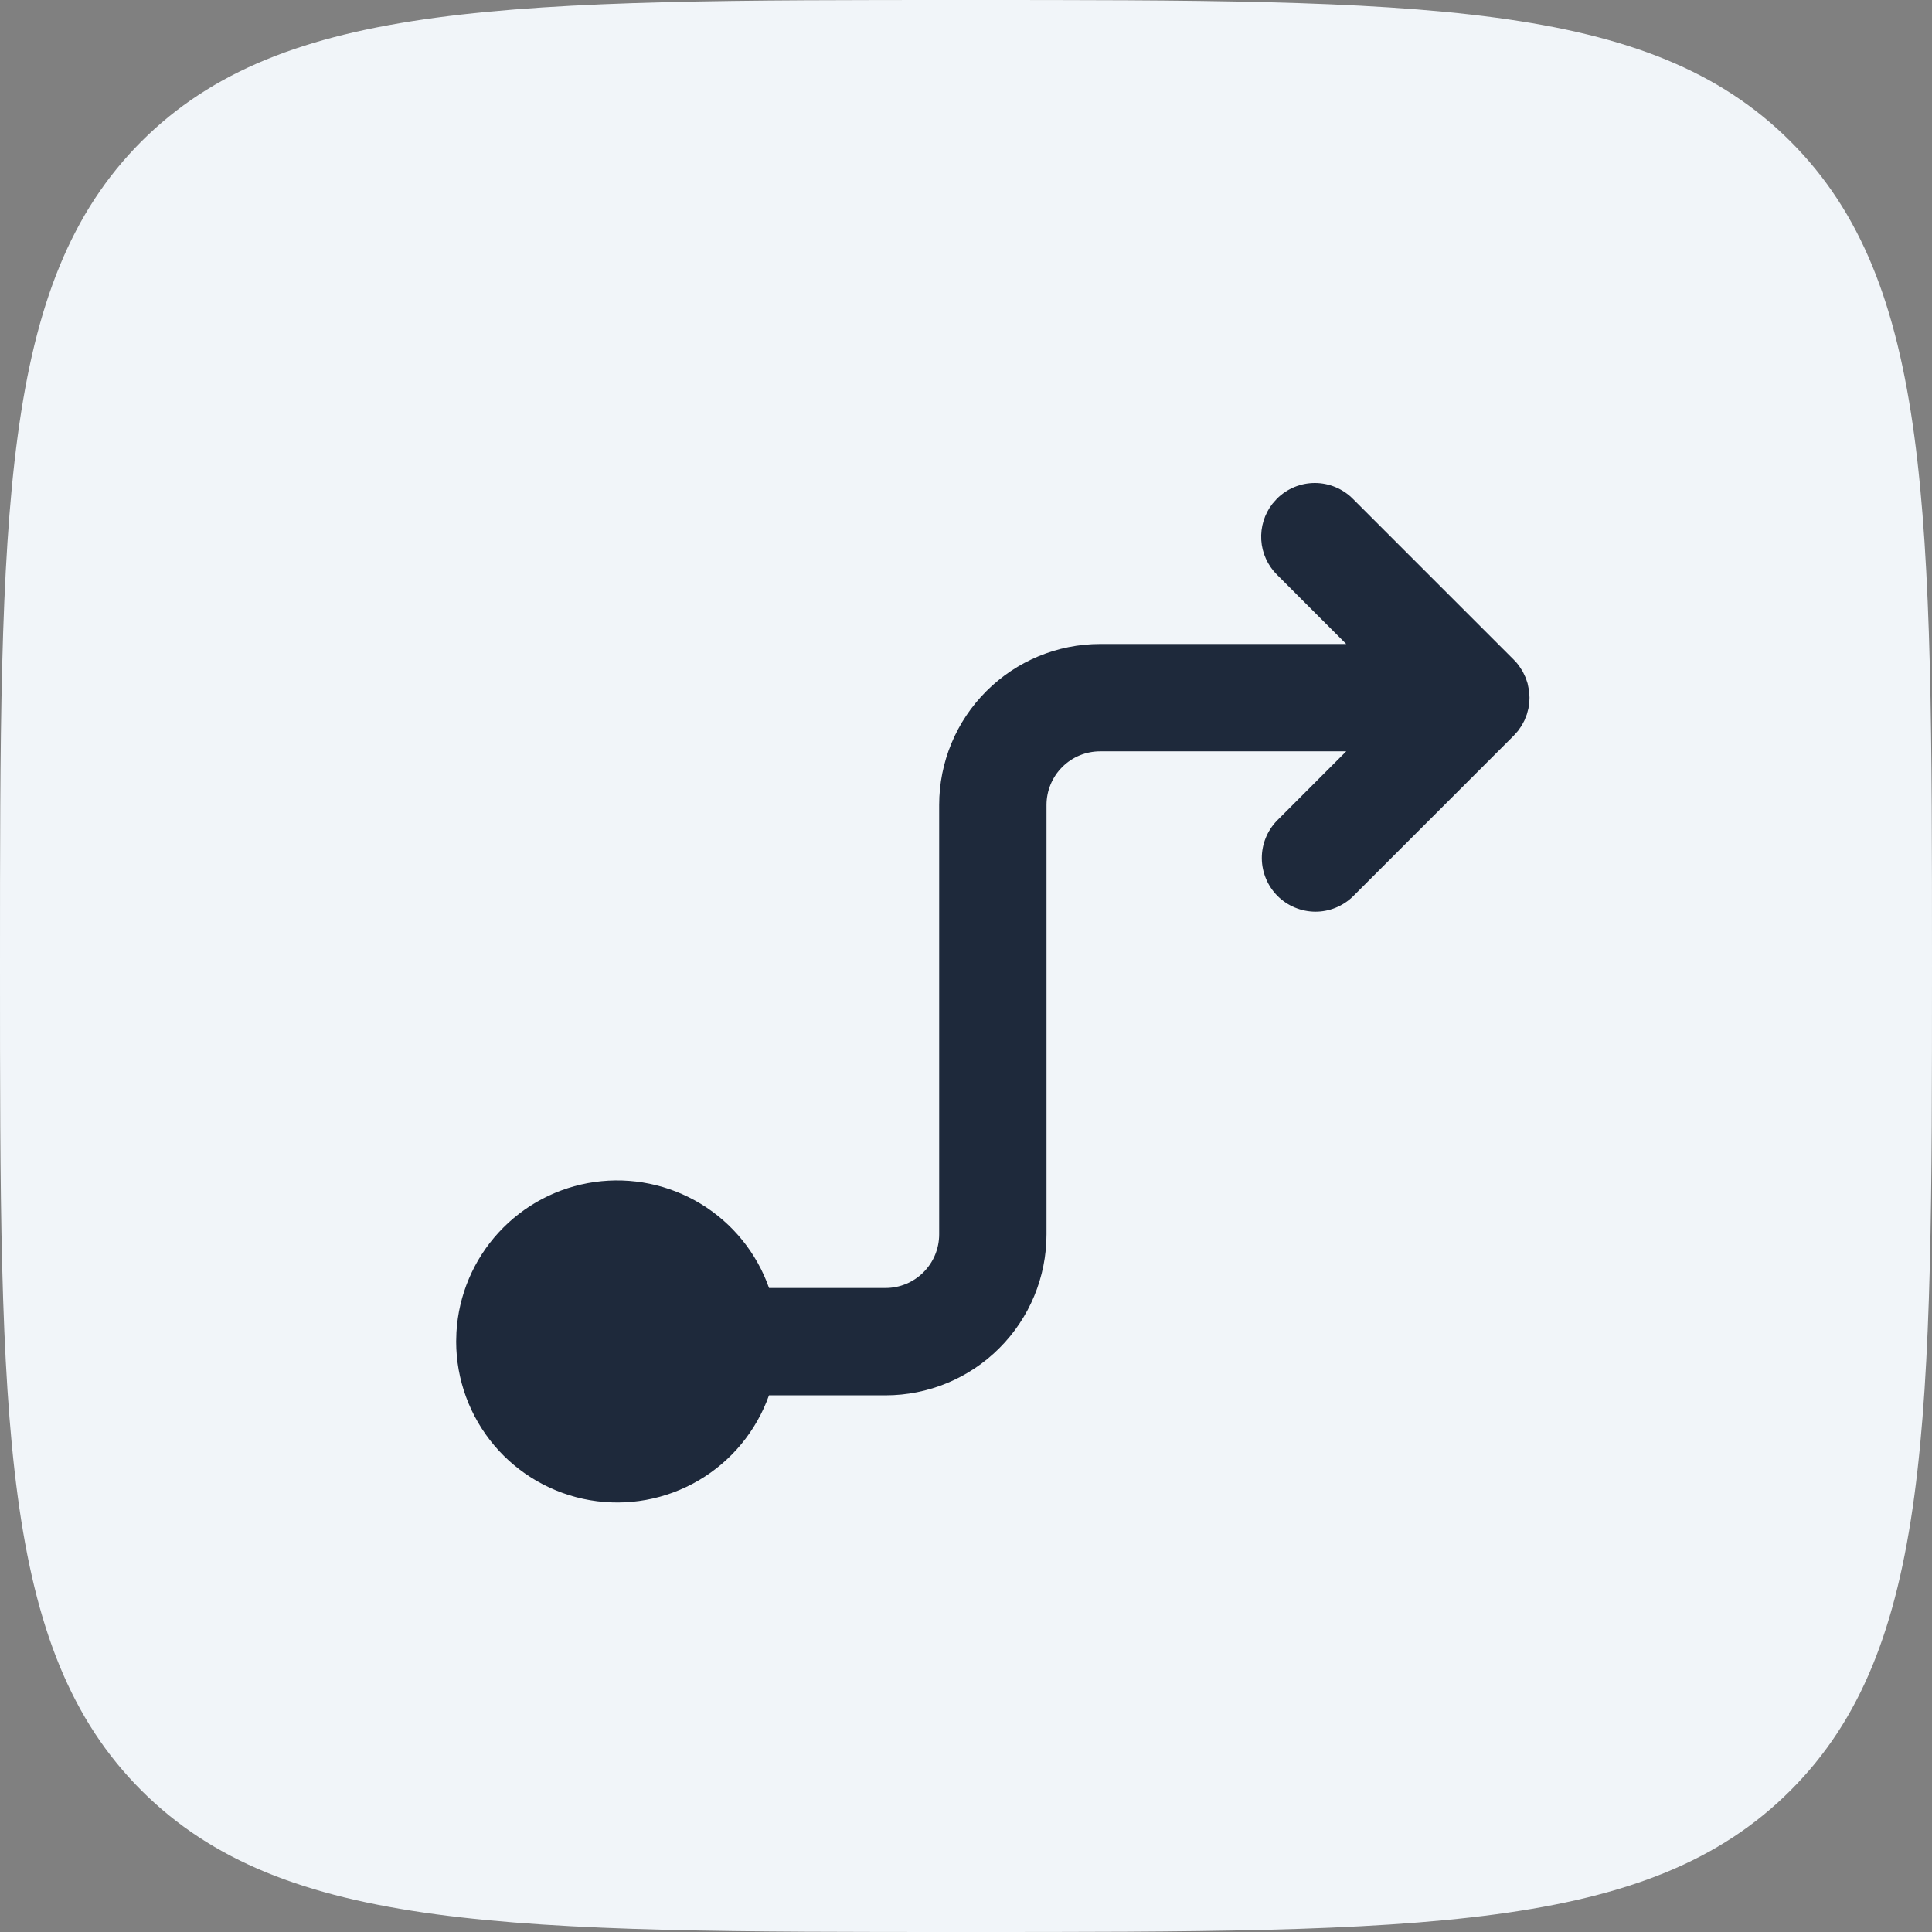 <svg width="36" height="36" viewBox="0 0 36 36" fill="none" xmlns="http://www.w3.org/2000/svg">
<rect x="0" y="0" width="36" height="36" fill="#808080" stroke="none"/>
<path d="M2.635 2.635C0 5.274 0 9.515 0 18C0 26.485 0 30.728 2.635 33.363C5.274 36 9.515 36 18 36C26.485 36 30.728 36 33.363 33.363C36 30.73 36 26.485 36 18C36 9.515 36 5.272 33.363 2.635C30.73 0 26.485 0 18 0C9.515 0 5.272 0 2.635 2.635Z" fill="#F1F5F9"/>
<path d="M25.207 9.293L28.207 12.293C28.243 12.328 28.275 12.366 28.304 12.405L28.375 12.515L28.429 12.629L28.464 12.734L28.494 12.882L28.5 13L28.497 13.075L28.48 13.201L28.45 13.312L28.406 13.423L28.354 13.521L28.287 13.617L28.207 13.707L25.207 16.707C25.018 16.889 24.766 16.99 24.504 16.988C24.241 16.985 23.991 16.88 23.805 16.695C23.62 16.509 23.515 16.259 23.512 15.996C23.51 15.734 23.611 15.482 23.793 15.293L25.085 14H20.5C20.235 14 19.98 14.105 19.793 14.293C19.605 14.48 19.5 14.735 19.5 15V23C19.5 23.796 19.184 24.559 18.621 25.121C18.059 25.684 17.296 26 16.5 26H14.329C14.092 26.666 13.628 27.228 13.018 27.585C12.408 27.943 11.691 28.073 10.994 27.954C10.296 27.834 9.664 27.472 9.208 26.932C8.752 26.391 8.501 25.707 8.5 25L8.505 24.824C8.545 24.132 8.823 23.475 9.292 22.965C9.762 22.454 10.393 22.122 11.08 22.025C11.766 21.928 12.465 22.072 13.058 22.432C13.65 22.792 14.1 23.346 14.33 24H16.5C16.765 24 17.02 23.895 17.207 23.707C17.395 23.52 17.5 23.265 17.5 23V15C17.5 14.204 17.816 13.441 18.379 12.879C18.941 12.316 19.704 12 20.5 12H25.085L23.793 10.707C23.621 10.535 23.517 10.306 23.502 10.063C23.487 9.82 23.561 9.579 23.71 9.387L23.793 9.293C23.98 9.106 24.235 9 24.5 9C24.765 9 25.02 9.106 25.207 9.293Z" fill="#1E293B"/>
</svg>
